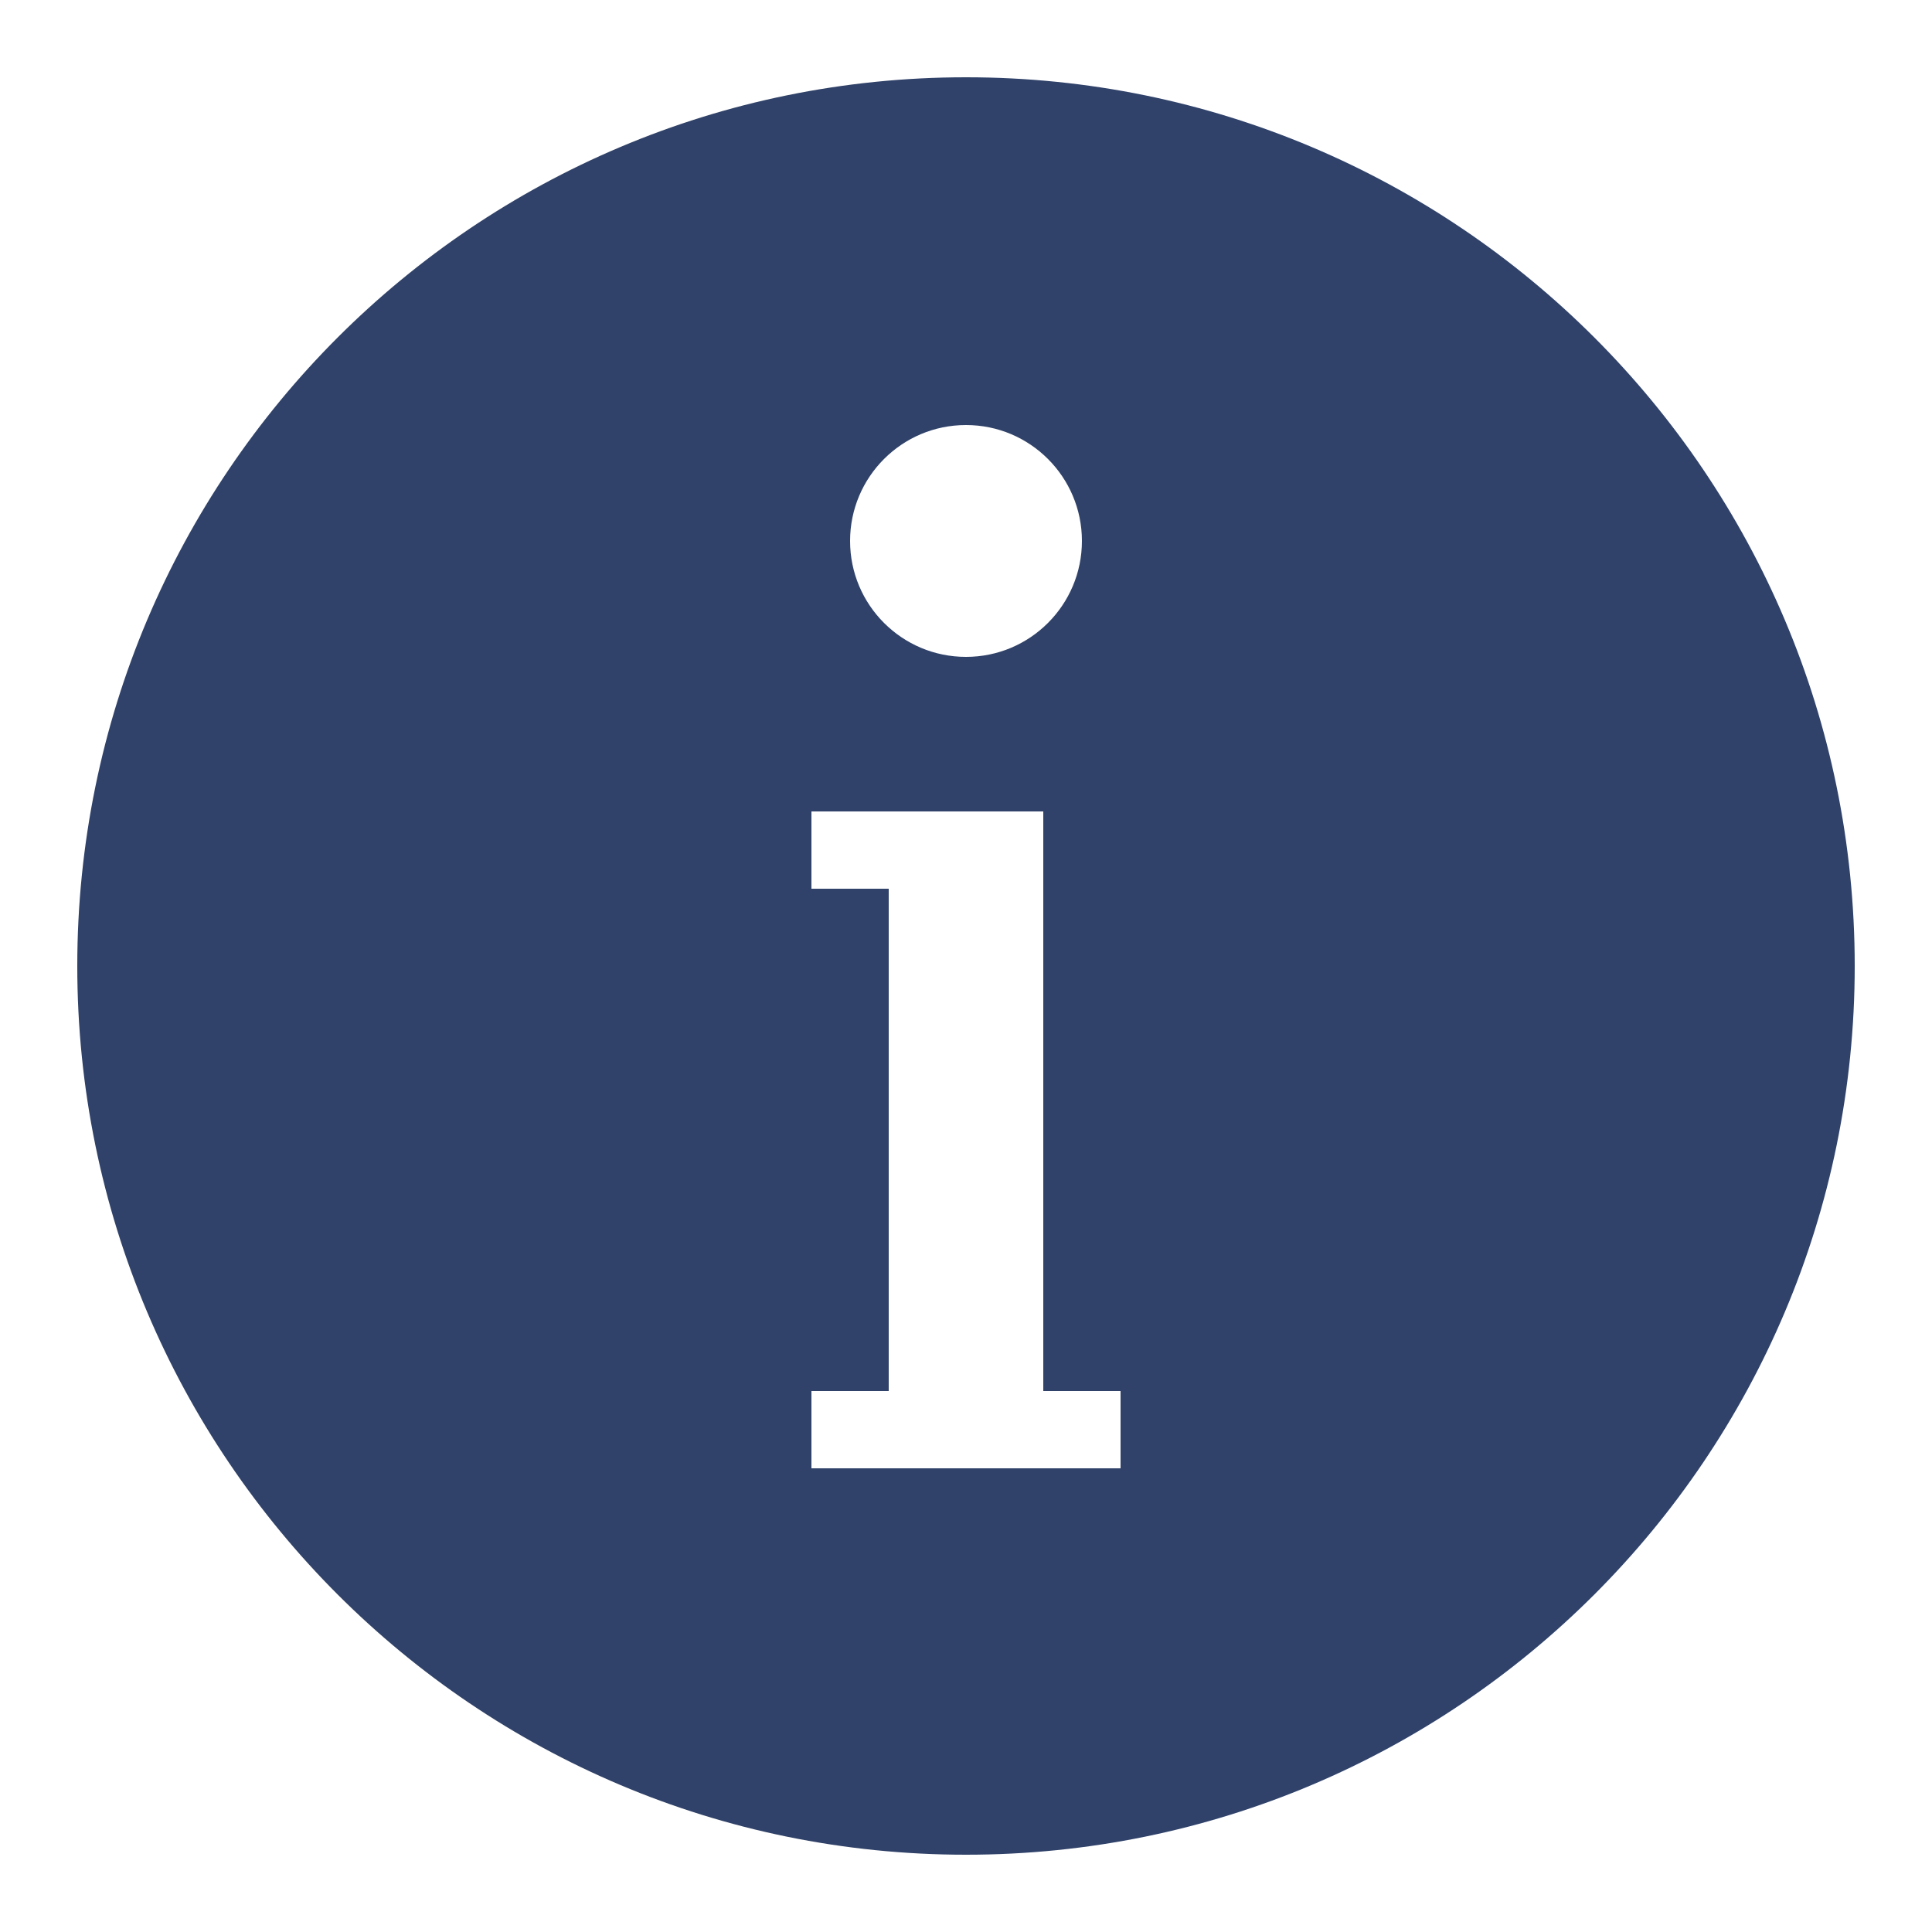 <svg xmlns="http://www.w3.org/2000/svg" fill="none" viewBox="0 0 50 50" height="50" width="50">
<path fill="#304269" d="M25 2C12.297 2 2 12.297 2 25C2 37.703 12.297 48 25 48C37.703 48 48 37.703 48 25C48 12.297 37.703 2 25 2ZM25 11C26.657 11 28 12.343 28 14C28 15.657 26.657 17 25 17C23.343 17 22 15.657 22 14C22 12.343 23.343 11 25 11ZM29 38H27H23H21V36H23V23H21V21H23H27V23V36H29V38Z"></path>
</svg>
